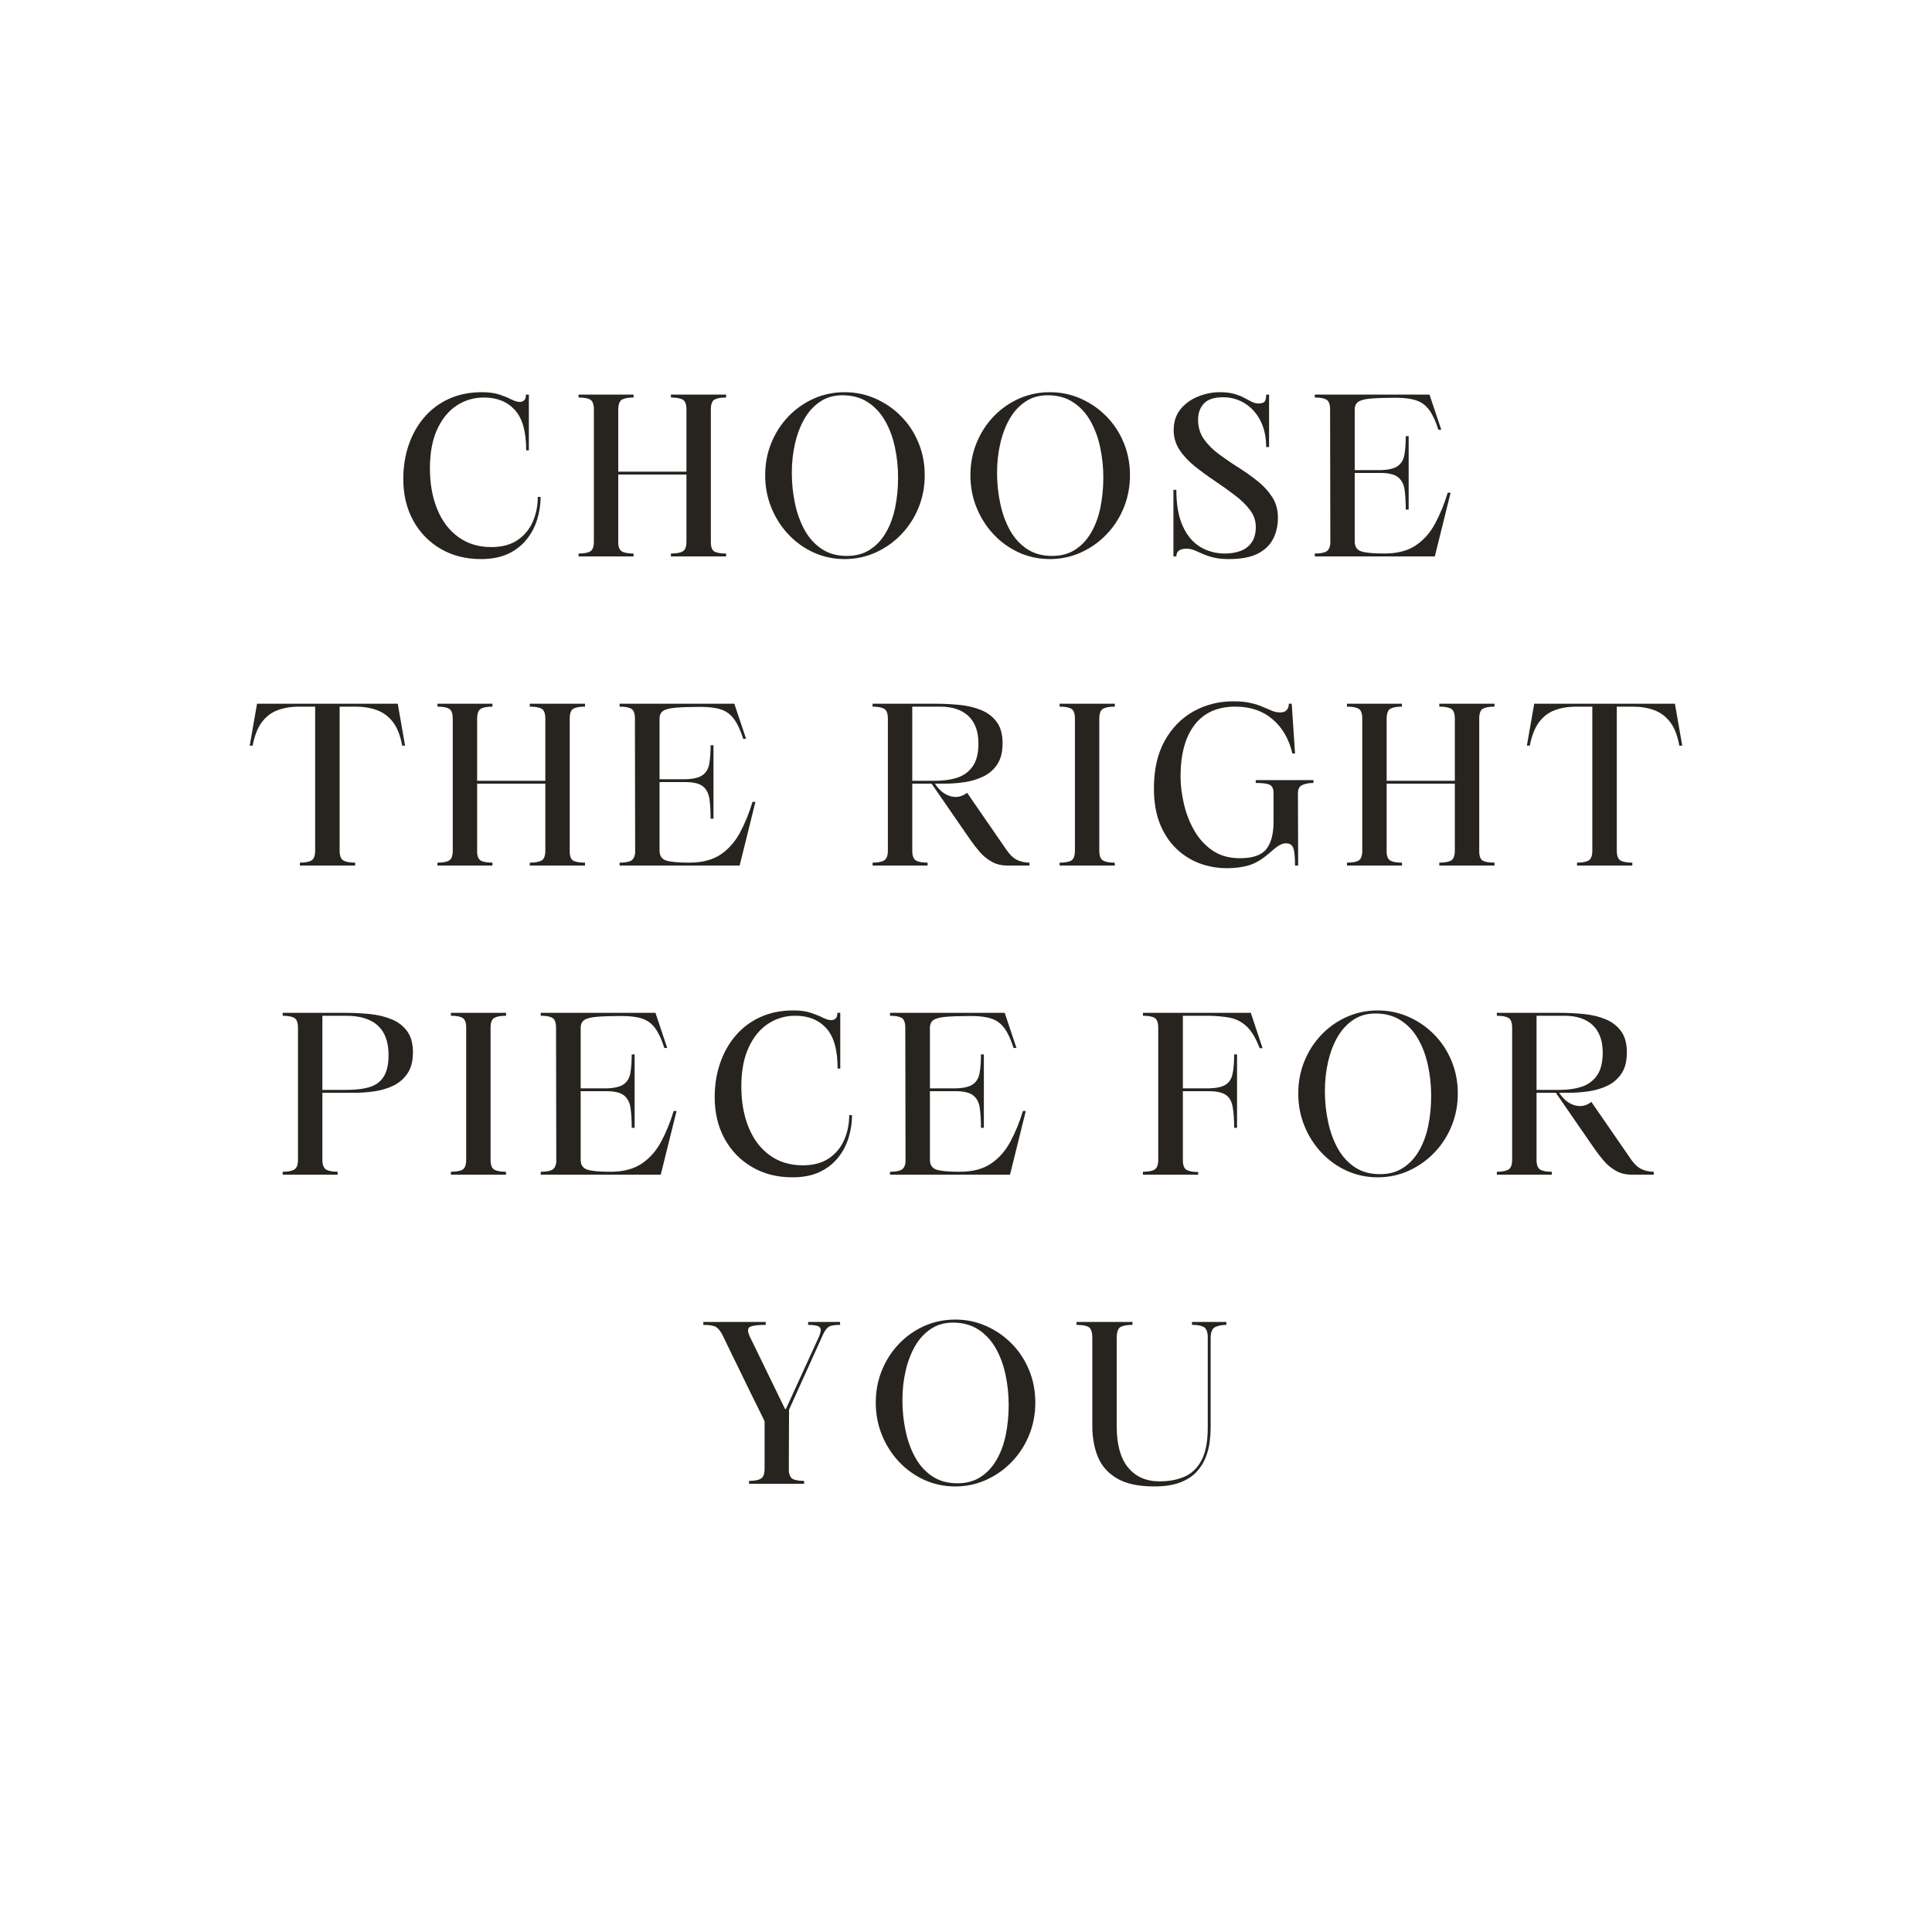 <svg version="1.2" preserveAspectRatio="xMidYMid meet" height="500" viewBox="0 0 375 375" zoomAndPan="magnify" width="500" xmlns:xlink="http://www.w3.org/1999/xlink" xmlns="http://www.w3.org/2000/svg"><defs></defs><g id="e5195f799b"><rect style="fill:#ffffff;fill-opacity:1;stroke:none;" height="375" y="0" width="375" x="0"></rect><rect style="fill:#ffffff;fill-opacity:1;stroke:none;" height="375" y="0" width="375" x="0"></rect><g style="fill:#27231f;fill-opacity:1;"><g transform="translate(76.12, 108)"><path d="M 17.234 0.516 C 14.273 0.516 11.66 -0.148 9.391 -1.484 C 7.117 -2.816 5.344 -4.656 4.062 -7 C 2.789 -9.344 2.156 -12.02 2.156 -15.031 C 2.156 -17.363 2.5 -19.547 3.188 -21.578 C 3.875 -23.617 4.879 -25.414 6.203 -26.969 C 7.523 -28.52 9.125 -29.723 11 -30.578 C 12.883 -31.441 15.02 -31.875 17.406 -31.875 C 18.781 -31.875 19.926 -31.719 20.844 -31.406 C 21.77 -31.094 22.547 -30.773 23.172 -30.453 C 23.805 -30.141 24.352 -29.984 24.812 -29.984 C 25.07 -29.984 25.328 -30.078 25.578 -30.266 C 25.836 -30.453 25.969 -30.832 25.969 -31.406 L 26.531 -31.406 L 26.531 -20.594 L 26.016 -20.594 C 26.016 -24.207 25.281 -26.816 23.812 -28.422 C 22.352 -30.035 20.348 -30.844 17.797 -30.844 C 15.867 -30.844 14.113 -30.328 12.531 -29.297 C 10.957 -28.266 9.695 -26.727 8.75 -24.688 C 7.801 -22.645 7.328 -20.117 7.328 -17.109 C 7.328 -14.117 7.801 -11.469 8.75 -9.156 C 9.695 -6.844 11.066 -5.039 12.859 -3.75 C 14.648 -2.457 16.781 -1.812 19.25 -1.812 C 21.32 -1.812 23.023 -2.27 24.359 -3.188 C 25.691 -4.102 26.676 -5.301 27.312 -6.781 C 27.945 -8.258 28.266 -9.848 28.266 -11.547 L 28.812 -11.547 C 28.812 -10.055 28.586 -8.594 28.141 -7.156 C 27.703 -5.719 27.008 -4.414 26.062 -3.25 C 25.113 -2.082 23.914 -1.16 22.469 -0.484 C 21.02 0.18 19.273 0.516 17.234 0.516 Z M 17.234 0.516" style="stroke:none"></path></g></g><g style="fill:#27231f;fill-opacity:1;"><g transform="translate(111.005, 108)"><path d="M 1.297 0 L 1.297 -0.562 C 2.328 -0.562 3.078 -0.695 3.547 -0.969 C 4.023 -1.238 4.266 -1.879 4.266 -2.891 L 4.266 -28.516 C 4.266 -29.523 4.023 -30.164 3.547 -30.438 C 3.078 -30.707 2.328 -30.844 1.297 -30.844 L 1.297 -31.406 L 11.969 -31.406 L 11.969 -30.844 C 10.969 -30.844 10.227 -30.711 9.75 -30.453 C 9.281 -30.191 9.031 -29.586 9 -28.641 L 9 -16.453 L 22.234 -16.453 L 22.234 -28.516 C 22.234 -29.523 21.988 -30.164 21.5 -30.438 C 21.008 -30.707 20.25 -30.844 19.219 -30.844 L 19.219 -31.406 L 29.938 -31.406 L 29.938 -30.844 C 28.906 -30.844 28.148 -30.707 27.672 -30.438 C 27.203 -30.164 26.969 -29.523 26.969 -28.516 L 26.969 -2.797 C 26.969 -1.816 27.203 -1.195 27.672 -0.938 C 28.148 -0.688 28.906 -0.562 29.938 -0.562 L 29.938 0 L 19.219 0 L 19.219 -0.562 C 20.25 -0.562 21.008 -0.695 21.5 -0.969 C 21.988 -1.238 22.234 -1.879 22.234 -2.891 L 22.234 -15.891 L 9 -15.891 L 9 -2.453 C 9.062 -1.648 9.332 -1.133 9.812 -0.906 C 10.301 -0.676 11.02 -0.562 11.969 -0.562 L 11.969 0 Z M 1.297 0" style="stroke:none"></path></g></g><g style="fill:#27231f;fill-opacity:1;"><g transform="translate(146.364, 108)"><path d="M 2.156 -15.766 C 2.156 -18.004 2.555 -20.098 3.359 -22.047 C 4.16 -24.004 5.266 -25.711 6.672 -27.172 C 8.078 -28.641 9.711 -29.789 11.578 -30.625 C 13.453 -31.457 15.453 -31.875 17.578 -31.875 C 19.703 -31.875 21.703 -31.457 23.578 -30.625 C 25.461 -29.789 27.125 -28.641 28.562 -27.172 C 30 -25.711 31.117 -24.004 31.922 -22.047 C 32.723 -20.098 33.125 -18.004 33.125 -15.766 C 33.125 -13.523 32.723 -11.422 31.922 -9.453 C 31.117 -7.484 30 -5.754 28.562 -4.266 C 27.125 -2.773 25.461 -1.602 23.578 -0.75 C 21.703 0.094 19.703 0.516 17.578 0.516 C 15.453 0.516 13.453 0.094 11.578 -0.75 C 9.711 -1.602 8.078 -2.773 6.672 -4.266 C 5.266 -5.754 4.16 -7.484 3.359 -9.453 C 2.555 -11.422 2.156 -13.523 2.156 -15.766 Z M 17.141 -31.281 C 15.504 -31.281 14.078 -30.875 12.859 -30.062 C 11.641 -29.258 10.617 -28.156 9.797 -26.75 C 8.984 -25.344 8.367 -23.734 7.953 -21.922 C 7.535 -20.117 7.328 -18.223 7.328 -16.234 C 7.328 -14.172 7.535 -12.172 7.953 -10.234 C 8.367 -8.297 9.004 -6.562 9.859 -5.031 C 10.723 -3.508 11.828 -2.305 13.172 -1.422 C 14.523 -0.535 16.133 -0.094 18 -0.094 C 19.727 -0.094 21.219 -0.492 22.469 -1.297 C 23.719 -2.098 24.75 -3.191 25.562 -4.578 C 26.383 -5.973 26.988 -7.586 27.375 -9.422 C 27.758 -11.266 27.953 -13.223 27.953 -15.297 C 27.953 -17.305 27.75 -19.258 27.344 -21.156 C 26.945 -23.051 26.316 -24.758 25.453 -26.281 C 24.598 -27.801 23.477 -29.016 22.094 -29.922 C 20.719 -30.828 19.066 -31.281 17.141 -31.281 Z M 17.141 -31.281" style="stroke:none"></path></g></g><g style="fill:#27231f;fill-opacity:1;"><g transform="translate(186.201, 108)"><path d="M 2.156 -15.766 C 2.156 -18.004 2.555 -20.098 3.359 -22.047 C 4.16 -24.004 5.266 -25.711 6.672 -27.172 C 8.078 -28.641 9.711 -29.789 11.578 -30.625 C 13.453 -31.457 15.453 -31.875 17.578 -31.875 C 19.703 -31.875 21.703 -31.457 23.578 -30.625 C 25.461 -29.789 27.125 -28.641 28.562 -27.172 C 30 -25.711 31.117 -24.004 31.922 -22.047 C 32.723 -20.098 33.125 -18.004 33.125 -15.766 C 33.125 -13.523 32.723 -11.422 31.922 -9.453 C 31.117 -7.484 30 -5.754 28.562 -4.266 C 27.125 -2.773 25.461 -1.602 23.578 -0.75 C 21.703 0.094 19.703 0.516 17.578 0.516 C 15.453 0.516 13.453 0.094 11.578 -0.75 C 9.711 -1.602 8.078 -2.773 6.672 -4.266 C 5.266 -5.754 4.16 -7.484 3.359 -9.453 C 2.555 -11.422 2.156 -13.523 2.156 -15.766 Z M 17.141 -31.281 C 15.504 -31.281 14.078 -30.875 12.859 -30.062 C 11.641 -29.258 10.617 -28.156 9.797 -26.75 C 8.984 -25.344 8.367 -23.734 7.953 -21.922 C 7.535 -20.117 7.328 -18.223 7.328 -16.234 C 7.328 -14.172 7.535 -12.172 7.953 -10.234 C 8.367 -8.297 9.004 -6.562 9.859 -5.031 C 10.723 -3.508 11.828 -2.305 13.172 -1.422 C 14.523 -0.535 16.133 -0.094 18 -0.094 C 19.727 -0.094 21.219 -0.492 22.469 -1.297 C 23.719 -2.098 24.75 -3.191 25.562 -4.578 C 26.383 -5.973 26.988 -7.586 27.375 -9.422 C 27.758 -11.266 27.953 -13.223 27.953 -15.297 C 27.953 -17.305 27.75 -19.258 27.344 -21.156 C 26.945 -23.051 26.316 -24.758 25.453 -26.281 C 24.598 -27.801 23.477 -29.016 22.094 -29.922 C 20.719 -30.828 19.066 -31.281 17.141 -31.281 Z M 17.141 -31.281" style="stroke:none"></path></g></g><g style="fill:#27231f;fill-opacity:1;"><g transform="translate(225.608, 108)"><path d="M 2.156 0 L 2.156 -12.922 L 2.719 -12.922 C 2.719 -10.047 3.133 -7.695 3.969 -5.875 C 4.801 -4.051 5.93 -2.707 7.359 -1.844 C 8.797 -0.988 10.391 -0.562 12.141 -0.562 C 13.234 -0.562 14.234 -0.723 15.141 -1.047 C 16.047 -1.379 16.77 -1.926 17.312 -2.688 C 17.863 -3.445 18.141 -4.461 18.141 -5.734 C 18.141 -6.93 17.758 -8.031 17 -9.031 C 16.238 -10.039 15.242 -11.004 14.016 -11.922 C 12.797 -12.848 11.508 -13.766 10.156 -14.672 C 8.812 -15.578 7.531 -16.516 6.312 -17.484 C 5.094 -18.461 4.102 -19.523 3.344 -20.672 C 2.582 -21.828 2.203 -23.094 2.203 -24.469 C 2.203 -26.133 2.648 -27.508 3.547 -28.594 C 4.453 -29.688 5.594 -30.504 6.969 -31.047 C 8.352 -31.598 9.75 -31.875 11.156 -31.875 C 12.25 -31.875 13.176 -31.766 13.938 -31.547 C 14.695 -31.336 15.348 -31.082 15.891 -30.781 C 16.441 -30.477 16.938 -30.219 17.375 -30 C 17.82 -29.789 18.266 -29.688 18.703 -29.688 C 19.273 -29.688 19.66 -29.812 19.859 -30.062 C 20.055 -30.32 20.156 -30.77 20.156 -31.406 L 20.719 -31.406 L 20.719 -21.234 L 20.156 -21.234 C 20.156 -23.16 19.789 -24.848 19.062 -26.297 C 18.332 -27.742 17.332 -28.867 16.062 -29.672 C 14.801 -30.484 13.367 -30.891 11.766 -30.891 C 10.035 -30.891 8.797 -30.477 8.047 -29.656 C 7.305 -28.844 6.938 -27.801 6.938 -26.531 C 6.938 -25.125 7.305 -23.879 8.047 -22.797 C 8.797 -21.723 9.758 -20.75 10.938 -19.875 C 12.113 -19 13.363 -18.145 14.688 -17.312 C 16.008 -16.477 17.258 -15.594 18.438 -14.656 C 19.613 -13.727 20.57 -12.691 21.312 -11.547 C 22.062 -10.398 22.438 -9.051 22.438 -7.5 C 22.438 -6.031 22.141 -4.691 21.547 -3.484 C 20.961 -2.285 19.984 -1.316 18.609 -0.578 C 17.234 0.148 15.32 0.516 12.875 0.516 C 11.695 0.516 10.707 0.41 9.906 0.203 C 9.102 0.004 8.406 -0.227 7.812 -0.5 C 7.227 -0.77 6.691 -1.004 6.203 -1.203 C 5.711 -1.398 5.211 -1.5 4.703 -1.5 C 3.379 -1.5 2.719 -1 2.719 0 Z M 2.156 0" style="stroke:none"></path></g></g><g style="fill:#27231f;fill-opacity:1;"><g transform="translate(253.904, 108)"><path d="M 1.297 0 L 1.297 -0.562 C 2.242 -0.562 2.957 -0.676 3.438 -0.906 C 3.926 -1.133 4.219 -1.648 4.312 -2.453 L 4.266 -28.516 C 4.266 -29.523 4.023 -30.164 3.547 -30.438 C 3.078 -30.707 2.328 -30.844 1.297 -30.844 L 1.297 -31.406 L 23.562 -31.406 L 25.844 -24.594 L 25.281 -24.594 C 24.77 -26.227 24.18 -27.5 23.516 -28.406 C 22.859 -29.312 22.02 -29.938 21 -30.281 C 19.977 -30.625 18.648 -30.797 17.016 -30.797 C 14.953 -30.797 13.344 -30.742 12.188 -30.641 C 11.039 -30.547 10.227 -30.336 9.75 -30.016 C 9.281 -29.703 9.047 -29.203 9.047 -28.516 L 9.047 -16.75 L 14 -16.75 C 15.551 -16.781 16.676 -17.039 17.375 -17.531 C 18.082 -18.02 18.52 -18.75 18.688 -19.719 C 18.863 -20.695 18.953 -21.906 18.953 -23.344 L 19.516 -23.344 L 19.516 -9.094 L 18.953 -9.094 C 18.953 -10.551 18.879 -11.812 18.734 -12.875 C 18.598 -13.938 18.191 -14.754 17.516 -15.328 C 16.836 -15.91 15.664 -16.203 14 -16.203 L 9.047 -16.203 L 9.047 -2.891 C 9.047 -1.91 9.461 -1.273 10.297 -0.984 C 11.129 -0.703 12.633 -0.562 14.812 -0.562 C 17.289 -0.562 19.312 -1.082 20.875 -2.125 C 22.438 -3.176 23.695 -4.598 24.656 -6.391 C 25.625 -8.191 26.438 -10.18 27.094 -12.359 L 27.656 -12.359 L 24.594 0 Z M 1.297 0" style="stroke:none"></path></g></g><g style="fill:#27231f;fill-opacity:1;"><g transform="translate(47.609, 168)"><path d="M 1.422 -23.266 L 0.859 -23.266 L 2.281 -31.406 L 29.594 -31.406 L 31.016 -23.266 L 30.453 -23.266 C 30.109 -25.191 29.52 -26.707 28.688 -27.812 C 27.852 -28.914 26.816 -29.695 25.578 -30.156 C 24.348 -30.613 22.957 -30.844 21.406 -30.844 L 18.312 -30.844 L 18.312 -2.891 C 18.312 -1.91 18.551 -1.273 19.031 -0.984 C 19.52 -0.703 20.285 -0.562 21.328 -0.562 L 21.328 0 L 10.594 0 L 10.594 -0.562 C 11.625 -0.562 12.375 -0.703 12.844 -0.984 C 13.32 -1.273 13.562 -1.91 13.562 -2.891 L 13.562 -30.844 L 10.422 -30.844 C 8.898 -30.844 7.52 -30.613 6.281 -30.156 C 5.051 -29.695 4.023 -28.914 3.203 -27.812 C 2.391 -26.707 1.797 -25.191 1.422 -23.266 Z M 1.422 -23.266" style="stroke:none"></path></g></g><g style="fill:#27231f;fill-opacity:1;"><g transform="translate(83.613, 168)"><path d="M 1.297 0 L 1.297 -0.562 C 2.328 -0.562 3.078 -0.695 3.547 -0.969 C 4.023 -1.238 4.266 -1.879 4.266 -2.891 L 4.266 -28.516 C 4.266 -29.523 4.023 -30.164 3.547 -30.438 C 3.078 -30.707 2.328 -30.844 1.297 -30.844 L 1.297 -31.406 L 11.969 -31.406 L 11.969 -30.844 C 10.969 -30.844 10.227 -30.711 9.75 -30.453 C 9.281 -30.191 9.031 -29.586 9 -28.641 L 9 -16.453 L 22.234 -16.453 L 22.234 -28.516 C 22.234 -29.523 21.988 -30.164 21.5 -30.438 C 21.008 -30.707 20.25 -30.844 19.219 -30.844 L 19.219 -31.406 L 29.938 -31.406 L 29.938 -30.844 C 28.906 -30.844 28.148 -30.707 27.672 -30.438 C 27.203 -30.164 26.969 -29.523 26.969 -28.516 L 26.969 -2.797 C 26.969 -1.816 27.203 -1.195 27.672 -0.938 C 28.148 -0.688 28.906 -0.562 29.938 -0.562 L 29.938 0 L 19.219 0 L 19.219 -0.562 C 20.25 -0.562 21.008 -0.695 21.5 -0.969 C 21.988 -1.238 22.234 -1.879 22.234 -2.891 L 22.234 -15.891 L 9 -15.891 L 9 -2.453 C 9.062 -1.648 9.332 -1.133 9.812 -0.906 C 10.301 -0.676 11.02 -0.562 11.969 -0.562 L 11.969 0 Z M 1.297 0" style="stroke:none"></path></g></g><g style="fill:#27231f;fill-opacity:1;"><g transform="translate(118.972, 168)"><path d="M 1.297 0 L 1.297 -0.562 C 2.242 -0.562 2.957 -0.676 3.438 -0.906 C 3.926 -1.133 4.219 -1.648 4.312 -2.453 L 4.266 -28.516 C 4.266 -29.523 4.023 -30.164 3.547 -30.438 C 3.078 -30.707 2.328 -30.844 1.297 -30.844 L 1.297 -31.406 L 23.562 -31.406 L 25.844 -24.594 L 25.281 -24.594 C 24.77 -26.227 24.18 -27.5 23.516 -28.406 C 22.859 -29.312 22.02 -29.938 21 -30.281 C 19.977 -30.625 18.648 -30.797 17.016 -30.797 C 14.953 -30.797 13.344 -30.742 12.188 -30.641 C 11.039 -30.547 10.227 -30.336 9.75 -30.016 C 9.281 -29.703 9.047 -29.203 9.047 -28.516 L 9.047 -16.75 L 14 -16.75 C 15.551 -16.781 16.676 -17.039 17.375 -17.531 C 18.082 -18.02 18.52 -18.75 18.688 -19.719 C 18.863 -20.695 18.953 -21.906 18.953 -23.344 L 19.516 -23.344 L 19.516 -9.094 L 18.953 -9.094 C 18.953 -10.551 18.879 -11.812 18.734 -12.875 C 18.598 -13.938 18.191 -14.754 17.516 -15.328 C 16.836 -15.91 15.664 -16.203 14 -16.203 L 9.047 -16.203 L 9.047 -2.891 C 9.047 -1.91 9.461 -1.273 10.297 -0.984 C 11.129 -0.703 12.633 -0.562 14.812 -0.562 C 17.289 -0.562 19.312 -1.082 20.875 -2.125 C 22.438 -3.176 23.695 -4.598 24.656 -6.391 C 25.625 -8.191 26.438 -10.18 27.094 -12.359 L 27.656 -12.359 L 24.594 0 Z M 1.297 0" style="stroke:none"></path></g></g><g style="fill:#27231f;fill-opacity:1;"><g transform="translate(168.069, 168)"><path d="M 1.297 0 L 1.297 -0.562 C 2.297 -0.562 3.039 -0.703 3.531 -0.984 C 4.02 -1.273 4.266 -1.91 4.266 -2.891 L 4.266 -28.516 C 4.266 -29.523 4.02 -30.164 3.531 -30.438 C 3.039 -30.707 2.297 -30.844 1.297 -30.844 L 1.297 -31.406 L 13.531 -31.406 C 15.133 -31.406 16.703 -31.328 18.234 -31.172 C 19.773 -31.016 21.172 -30.676 22.422 -30.156 C 23.672 -29.633 24.664 -28.863 25.406 -27.844 C 26.156 -26.832 26.531 -25.461 26.531 -23.734 C 26.531 -22.035 26.188 -20.672 25.5 -19.641 C 24.812 -18.609 23.898 -17.816 22.766 -17.266 C 21.629 -16.723 20.398 -16.359 19.078 -16.172 C 17.766 -15.984 16.473 -15.891 15.203 -15.891 L 13.391 -15.891 C 13.973 -15.004 14.613 -14.352 15.312 -13.938 C 16.02 -13.52 16.719 -13.312 17.406 -13.312 C 18.207 -13.312 18.953 -13.582 19.641 -14.125 L 27.391 -2.891 C 28.055 -1.961 28.75 -1.344 29.469 -1.031 C 30.188 -0.719 30.945 -0.562 31.75 -0.562 L 31.75 0 L 27.484 0 C 26.305 0 25.281 -0.25 24.406 -0.75 C 23.531 -1.25 22.758 -1.879 22.094 -2.641 C 21.438 -3.41 20.836 -4.18 20.297 -4.953 L 12.75 -15.891 L 9 -15.891 L 9 -2.891 C 9 -1.91 9.234 -1.273 9.703 -0.984 C 10.18 -0.703 10.938 -0.562 11.969 -0.562 L 11.969 0 Z M 9 -16.453 L 13.562 -16.453 C 15.094 -16.453 16.477 -16.648 17.719 -17.047 C 18.969 -17.453 19.969 -18.18 20.719 -19.234 C 21.469 -20.285 21.844 -21.77 21.844 -23.688 C 21.844 -26.02 21.195 -27.797 19.906 -29.016 C 18.613 -30.234 16.773 -30.844 14.391 -30.844 L 9 -30.844 Z M 9 -16.453" style="stroke:none"></path></g></g><g style="fill:#27231f;fill-opacity:1;"><g transform="translate(204.375, 168)"><path d="M 4.266 -2.891 L 4.266 -28.516 C 4.266 -29.523 4.023 -30.164 3.547 -30.438 C 3.078 -30.707 2.328 -30.844 1.297 -30.844 L 1.297 -31.406 L 12.016 -31.406 L 12.016 -30.844 C 10.984 -30.844 10.223 -30.707 9.734 -30.438 C 9.242 -30.164 9 -29.523 9 -28.516 L 9 -2.891 C 9 -1.879 9.242 -1.238 9.734 -0.969 C 10.223 -0.695 10.969 -0.562 11.969 -0.562 L 12.016 0 L 1.297 0 L 1.297 -0.562 C 2.328 -0.562 3.078 -0.695 3.547 -0.969 C 4.023 -1.238 4.266 -1.879 4.266 -2.891 Z M 4.266 -2.891" style="stroke:none"></path></g></g><g style="fill:#27231f;fill-opacity:1;"><g transform="translate(221.818, 168)"><path d="M 16.328 0.516 C 14.484 0.516 12.711 0.203 11.016 -0.422 C 9.328 -1.055 7.816 -2.016 6.484 -3.297 C 5.148 -4.578 4.094 -6.188 3.312 -8.125 C 2.539 -10.062 2.156 -12.348 2.156 -14.984 C 2.156 -18.609 2.848 -21.676 4.234 -24.188 C 5.629 -26.695 7.488 -28.602 9.812 -29.906 C 12.145 -31.219 14.734 -31.875 17.578 -31.875 C 18.922 -31.875 20.047 -31.766 20.953 -31.547 C 21.859 -31.336 22.633 -31.086 23.281 -30.797 C 23.926 -30.516 24.516 -30.266 25.047 -30.047 C 25.578 -29.828 26.117 -29.719 26.672 -29.719 C 27.242 -29.719 27.664 -29.875 27.938 -30.188 C 28.207 -30.508 28.344 -30.914 28.344 -31.406 L 28.906 -31.406 L 29.547 -21.75 L 29.031 -21.75 C 28.375 -24.562 27.086 -26.781 25.172 -28.406 C 23.266 -30.031 20.863 -30.844 17.969 -30.844 C 14.488 -30.844 11.844 -29.656 10.031 -27.281 C 8.227 -24.914 7.328 -21.582 7.328 -17.281 C 7.328 -15.613 7.539 -13.852 7.969 -12 C 8.395 -10.145 9.062 -8.422 9.969 -6.828 C 10.875 -5.234 12.055 -3.93 13.516 -2.922 C 14.984 -1.922 16.754 -1.422 18.828 -1.422 C 21.348 -1.422 23.066 -2.016 23.984 -3.203 C 24.91 -4.398 25.375 -6.145 25.375 -8.438 L 25.375 -14.047 C 25.375 -14.879 25.133 -15.414 24.656 -15.656 C 24.188 -15.906 23.273 -16.031 21.922 -16.031 L 21.922 -16.578 L 33.125 -16.578 L 33.125 -16.031 C 32.32 -16.031 31.617 -15.906 31.016 -15.656 C 30.41 -15.414 30.109 -14.879 30.109 -14.047 L 30.156 0 L 29.547 0 C 29.547 -1.602 29.438 -2.723 29.219 -3.359 C 29.008 -3.992 28.531 -4.312 27.781 -4.312 C 27.32 -4.312 26.863 -4.164 26.406 -3.875 C 25.945 -3.594 25.316 -3.094 24.516 -2.375 C 23.16 -1.195 21.859 -0.422 20.609 -0.047 C 19.359 0.328 17.93 0.516 16.328 0.516 Z M 16.328 0.516" style="stroke:none"></path></g></g><g style="fill:#27231f;fill-opacity:1;"><g transform="translate(260.149, 168)"><path d="M 1.297 0 L 1.297 -0.562 C 2.328 -0.562 3.078 -0.695 3.547 -0.969 C 4.023 -1.238 4.266 -1.879 4.266 -2.891 L 4.266 -28.516 C 4.266 -29.523 4.023 -30.164 3.547 -30.438 C 3.078 -30.707 2.328 -30.844 1.297 -30.844 L 1.297 -31.406 L 11.969 -31.406 L 11.969 -30.844 C 10.969 -30.844 10.227 -30.711 9.75 -30.453 C 9.281 -30.191 9.031 -29.586 9 -28.641 L 9 -16.453 L 22.234 -16.453 L 22.234 -28.516 C 22.234 -29.523 21.988 -30.164 21.5 -30.438 C 21.008 -30.707 20.25 -30.844 19.219 -30.844 L 19.219 -31.406 L 29.938 -31.406 L 29.938 -30.844 C 28.906 -30.844 28.148 -30.707 27.672 -30.438 C 27.203 -30.164 26.969 -29.523 26.969 -28.516 L 26.969 -2.797 C 26.969 -1.816 27.203 -1.195 27.672 -0.938 C 28.148 -0.688 28.906 -0.562 29.938 -0.562 L 29.938 0 L 19.219 0 L 19.219 -0.562 C 20.25 -0.562 21.008 -0.695 21.5 -0.969 C 21.988 -1.238 22.234 -1.879 22.234 -2.891 L 22.234 -15.891 L 9 -15.891 L 9 -2.453 C 9.062 -1.648 9.332 -1.133 9.812 -0.906 C 10.301 -0.676 11.02 -0.562 11.969 -0.562 L 11.969 0 Z M 1.297 0" style="stroke:none"></path></g></g><g style="fill:#27231f;fill-opacity:1;"><g transform="translate(295.507, 168)"><path d="M 1.422 -23.266 L 0.859 -23.266 L 2.281 -31.406 L 29.594 -31.406 L 31.016 -23.266 L 30.453 -23.266 C 30.109 -25.191 29.52 -26.707 28.688 -27.812 C 27.852 -28.914 26.816 -29.695 25.578 -30.156 C 24.348 -30.613 22.957 -30.844 21.406 -30.844 L 18.312 -30.844 L 18.312 -2.891 C 18.312 -1.91 18.551 -1.273 19.031 -0.984 C 19.52 -0.703 20.285 -0.562 21.328 -0.562 L 21.328 0 L 10.594 0 L 10.594 -0.562 C 11.625 -0.562 12.375 -0.703 12.844 -0.984 C 13.32 -1.273 13.562 -1.91 13.562 -2.891 L 13.562 -30.844 L 10.422 -30.844 C 8.898 -30.844 7.52 -30.613 6.281 -30.156 C 5.051 -29.695 4.023 -28.914 3.203 -27.812 C 2.391 -26.707 1.797 -25.191 1.422 -23.266 Z M 1.422 -23.266" style="stroke:none"></path></g></g><g style="fill:#27231f;fill-opacity:1;"><g transform="translate(53.573, 228)"><path d="M 1.297 -30.844 L 1.297 -31.406 L 13.531 -31.406 C 15.133 -31.406 16.703 -31.328 18.234 -31.172 C 19.773 -31.016 21.176 -30.676 22.438 -30.156 C 23.707 -29.633 24.711 -28.863 25.453 -27.844 C 26.203 -26.832 26.578 -25.461 26.578 -23.734 C 26.578 -22.035 26.223 -20.672 25.516 -19.641 C 24.816 -18.609 23.898 -17.816 22.766 -17.266 C 21.629 -16.723 20.398 -16.359 19.078 -16.172 C 17.766 -15.984 16.473 -15.891 15.203 -15.891 L 9 -15.891 L 9 -2.891 C 9 -1.91 9.242 -1.273 9.734 -0.984 C 10.223 -0.703 10.969 -0.562 11.969 -0.562 L 11.969 0 L 1.297 0 L 1.297 -0.562 C 2.297 -0.562 3.039 -0.703 3.531 -0.984 C 4.02 -1.273 4.266 -1.91 4.266 -2.891 L 4.266 -28.516 C 4.266 -29.523 4.02 -30.164 3.531 -30.438 C 3.039 -30.707 2.297 -30.844 1.297 -30.844 Z M 13.531 -30.844 L 9 -30.844 L 9 -16.453 L 13.609 -16.453 C 15.504 -16.453 17.055 -16.645 18.266 -17.031 C 19.473 -17.426 20.367 -18.117 20.953 -19.109 C 21.547 -20.098 21.844 -21.469 21.844 -23.219 C 21.844 -28.301 19.07 -30.844 13.531 -30.844 Z M 13.531 -30.844" style="stroke:none"></path></g></g><g style="fill:#27231f;fill-opacity:1;"><g transform="translate(86.219, 228)"><path d="M 4.266 -2.891 L 4.266 -28.516 C 4.266 -29.523 4.023 -30.164 3.547 -30.438 C 3.078 -30.707 2.328 -30.844 1.297 -30.844 L 1.297 -31.406 L 12.016 -31.406 L 12.016 -30.844 C 10.984 -30.844 10.223 -30.707 9.734 -30.438 C 9.242 -30.164 9 -29.523 9 -28.516 L 9 -2.891 C 9 -1.879 9.242 -1.238 9.734 -0.969 C 10.223 -0.695 10.969 -0.562 11.969 -0.562 L 12.016 0 L 1.297 0 L 1.297 -0.562 C 2.328 -0.562 3.078 -0.695 3.547 -0.969 C 4.023 -1.238 4.266 -1.879 4.266 -2.891 Z M 4.266 -2.891" style="stroke:none"></path></g></g><g style="fill:#27231f;fill-opacity:1;"><g transform="translate(103.662, 228)"><path d="M 1.297 0 L 1.297 -0.562 C 2.242 -0.562 2.957 -0.676 3.438 -0.906 C 3.926 -1.133 4.219 -1.648 4.312 -2.453 L 4.266 -28.516 C 4.266 -29.523 4.023 -30.164 3.547 -30.438 C 3.078 -30.707 2.328 -30.844 1.297 -30.844 L 1.297 -31.406 L 23.562 -31.406 L 25.844 -24.594 L 25.281 -24.594 C 24.77 -26.227 24.18 -27.5 23.516 -28.406 C 22.859 -29.312 22.02 -29.938 21 -30.281 C 19.977 -30.625 18.648 -30.797 17.016 -30.797 C 14.953 -30.797 13.344 -30.742 12.188 -30.641 C 11.039 -30.547 10.227 -30.336 9.75 -30.016 C 9.281 -29.703 9.047 -29.203 9.047 -28.516 L 9.047 -16.75 L 14 -16.75 C 15.551 -16.781 16.676 -17.039 17.375 -17.531 C 18.082 -18.02 18.52 -18.75 18.688 -19.719 C 18.863 -20.695 18.953 -21.906 18.953 -23.344 L 19.516 -23.344 L 19.516 -9.094 L 18.953 -9.094 C 18.953 -10.551 18.879 -11.812 18.734 -12.875 C 18.598 -13.938 18.191 -14.754 17.516 -15.328 C 16.836 -15.91 15.664 -16.203 14 -16.203 L 9.047 -16.203 L 9.047 -2.891 C 9.047 -1.91 9.461 -1.273 10.297 -0.984 C 11.129 -0.703 12.633 -0.562 14.812 -0.562 C 17.289 -0.562 19.312 -1.082 20.875 -2.125 C 22.438 -3.176 23.695 -4.598 24.656 -6.391 C 25.625 -8.191 26.438 -10.18 27.094 -12.359 L 27.656 -12.359 L 24.594 0 Z M 1.297 0" style="stroke:none"></path></g></g><g style="fill:#27231f;fill-opacity:1;"><g transform="translate(136.565, 228)"><path d="M 17.234 0.516 C 14.273 0.516 11.66 -0.148 9.391 -1.484 C 7.117 -2.816 5.344 -4.656 4.062 -7 C 2.789 -9.344 2.156 -12.02 2.156 -15.031 C 2.156 -17.363 2.5 -19.547 3.188 -21.578 C 3.875 -23.617 4.879 -25.414 6.203 -26.969 C 7.523 -28.52 9.125 -29.723 11 -30.578 C 12.883 -31.441 15.02 -31.875 17.406 -31.875 C 18.781 -31.875 19.926 -31.719 20.844 -31.406 C 21.77 -31.094 22.547 -30.773 23.172 -30.453 C 23.805 -30.141 24.352 -29.984 24.812 -29.984 C 25.07 -29.984 25.328 -30.078 25.578 -30.266 C 25.836 -30.453 25.969 -30.832 25.969 -31.406 L 26.531 -31.406 L 26.531 -20.594 L 26.016 -20.594 C 26.016 -24.207 25.281 -26.816 23.812 -28.422 C 22.352 -30.035 20.348 -30.844 17.797 -30.844 C 15.867 -30.844 14.113 -30.328 12.531 -29.297 C 10.957 -28.266 9.695 -26.727 8.75 -24.688 C 7.801 -22.645 7.328 -20.117 7.328 -17.109 C 7.328 -14.117 7.801 -11.469 8.75 -9.156 C 9.695 -6.844 11.066 -5.039 12.859 -3.75 C 14.648 -2.457 16.781 -1.812 19.25 -1.812 C 21.32 -1.812 23.023 -2.27 24.359 -3.188 C 25.691 -4.102 26.676 -5.301 27.312 -6.781 C 27.945 -8.258 28.266 -9.848 28.266 -11.547 L 28.812 -11.547 C 28.812 -10.055 28.586 -8.594 28.141 -7.156 C 27.703 -5.719 27.008 -4.414 26.062 -3.25 C 25.113 -2.082 23.914 -1.16 22.469 -0.484 C 21.02 0.18 19.273 0.516 17.234 0.516 Z M 17.234 0.516" style="stroke:none"></path></g></g><g style="fill:#27231f;fill-opacity:1;"><g transform="translate(171.45, 228)"><path d="M 1.297 0 L 1.297 -0.562 C 2.242 -0.562 2.957 -0.676 3.438 -0.906 C 3.926 -1.133 4.219 -1.648 4.312 -2.453 L 4.266 -28.516 C 4.266 -29.523 4.023 -30.164 3.547 -30.438 C 3.078 -30.707 2.328 -30.844 1.297 -30.844 L 1.297 -31.406 L 23.562 -31.406 L 25.844 -24.594 L 25.281 -24.594 C 24.77 -26.227 24.18 -27.5 23.516 -28.406 C 22.859 -29.312 22.02 -29.938 21 -30.281 C 19.977 -30.625 18.648 -30.797 17.016 -30.797 C 14.953 -30.797 13.344 -30.742 12.188 -30.641 C 11.039 -30.547 10.227 -30.336 9.75 -30.016 C 9.281 -29.703 9.047 -29.203 9.047 -28.516 L 9.047 -16.75 L 14 -16.75 C 15.551 -16.781 16.676 -17.039 17.375 -17.531 C 18.082 -18.02 18.52 -18.75 18.688 -19.719 C 18.863 -20.695 18.953 -21.906 18.953 -23.344 L 19.516 -23.344 L 19.516 -9.094 L 18.953 -9.094 C 18.953 -10.551 18.879 -11.812 18.734 -12.875 C 18.598 -13.938 18.191 -14.754 17.516 -15.328 C 16.836 -15.91 15.664 -16.203 14 -16.203 L 9.047 -16.203 L 9.047 -2.891 C 9.047 -1.91 9.461 -1.273 10.297 -0.984 C 11.129 -0.703 12.633 -0.562 14.812 -0.562 C 17.289 -0.562 19.312 -1.082 20.875 -2.125 C 22.438 -3.176 23.695 -4.598 24.656 -6.391 C 25.625 -8.191 26.438 -10.18 27.094 -12.359 L 27.656 -12.359 L 24.594 0 Z M 1.297 0" style="stroke:none"></path></g></g><g style="fill:#27231f;fill-opacity:1;"><g transform="translate(220.548, 228)"><path d="M 12.016 0 L 1.297 0 L 1.297 -0.562 C 2.328 -0.562 3.078 -0.703 3.547 -0.984 C 4.023 -1.273 4.266 -1.91 4.266 -2.891 L 4.266 -28.516 C 4.266 -29.523 4.023 -30.164 3.547 -30.438 C 3.078 -30.707 2.328 -30.844 1.297 -30.844 L 1.297 -31.406 L 22.234 -31.406 L 24.516 -24.547 L 23.953 -24.547 C 23.203 -26.504 22.352 -27.922 21.406 -28.797 C 20.457 -29.672 19.383 -30.223 18.188 -30.453 C 17 -30.68 15.645 -30.812 14.125 -30.844 L 9.047 -30.844 L 9.047 -16.75 L 14.047 -16.75 C 15.504 -16.781 16.582 -17.004 17.281 -17.422 C 17.988 -17.836 18.453 -18.523 18.672 -19.484 C 18.891 -20.453 19 -21.738 19 -23.344 L 19.562 -23.344 L 19.562 -9.094 L 19 -9.094 C 19 -10.895 18.891 -12.312 18.672 -13.344 C 18.453 -14.383 17.988 -15.117 17.281 -15.547 C 16.582 -15.984 15.504 -16.203 14.047 -16.203 L 9.047 -16.203 L 9.047 -2.797 C 9.047 -1.816 9.289 -1.191 9.781 -0.922 C 10.27 -0.648 11.016 -0.516 12.016 -0.516 Z M 12.016 0" style="stroke:none"></path></g></g><g style="fill:#27231f;fill-opacity:1;"><g transform="translate(249.834, 228)"><path d="M 2.156 -15.766 C 2.156 -18.004 2.555 -20.098 3.359 -22.047 C 4.16 -24.004 5.266 -25.711 6.672 -27.172 C 8.078 -28.641 9.711 -29.789 11.578 -30.625 C 13.453 -31.457 15.453 -31.875 17.578 -31.875 C 19.703 -31.875 21.703 -31.457 23.578 -30.625 C 25.461 -29.789 27.125 -28.641 28.562 -27.172 C 30 -25.711 31.117 -24.004 31.922 -22.047 C 32.723 -20.098 33.125 -18.004 33.125 -15.766 C 33.125 -13.523 32.723 -11.422 31.922 -9.453 C 31.117 -7.484 30 -5.754 28.562 -4.266 C 27.125 -2.773 25.461 -1.602 23.578 -0.75 C 21.703 0.094 19.703 0.516 17.578 0.516 C 15.453 0.516 13.453 0.094 11.578 -0.75 C 9.711 -1.602 8.078 -2.773 6.672 -4.266 C 5.266 -5.754 4.16 -7.484 3.359 -9.453 C 2.555 -11.422 2.156 -13.523 2.156 -15.766 Z M 17.141 -31.281 C 15.504 -31.281 14.078 -30.875 12.859 -30.062 C 11.641 -29.258 10.617 -28.156 9.797 -26.75 C 8.984 -25.344 8.367 -23.734 7.953 -21.922 C 7.535 -20.117 7.328 -18.223 7.328 -16.234 C 7.328 -14.172 7.535 -12.172 7.953 -10.234 C 8.367 -8.297 9.004 -6.562 9.859 -5.031 C 10.723 -3.508 11.828 -2.305 13.172 -1.422 C 14.523 -0.535 16.133 -0.094 18 -0.094 C 19.727 -0.094 21.219 -0.492 22.469 -1.297 C 23.719 -2.098 24.75 -3.191 25.562 -4.578 C 26.383 -5.973 26.988 -7.586 27.375 -9.422 C 27.758 -11.266 27.953 -13.223 27.953 -15.297 C 27.953 -17.305 27.75 -19.258 27.344 -21.156 C 26.945 -23.051 26.316 -24.758 25.453 -26.281 C 24.598 -27.801 23.477 -29.016 22.094 -29.922 C 20.719 -30.828 19.066 -31.281 17.141 -31.281 Z M 17.141 -31.281" style="stroke:none"></path></g></g><g style="fill:#27231f;fill-opacity:1;"><g transform="translate(289.241, 228)"><path d="M 1.297 0 L 1.297 -0.562 C 2.297 -0.562 3.039 -0.703 3.531 -0.984 C 4.02 -1.273 4.266 -1.91 4.266 -2.891 L 4.266 -28.516 C 4.266 -29.523 4.02 -30.164 3.531 -30.438 C 3.039 -30.707 2.297 -30.844 1.297 -30.844 L 1.297 -31.406 L 13.531 -31.406 C 15.133 -31.406 16.703 -31.328 18.234 -31.172 C 19.773 -31.016 21.172 -30.676 22.422 -30.156 C 23.672 -29.633 24.664 -28.863 25.406 -27.844 C 26.156 -26.832 26.531 -25.461 26.531 -23.734 C 26.531 -22.035 26.188 -20.672 25.5 -19.641 C 24.812 -18.609 23.898 -17.816 22.766 -17.266 C 21.629 -16.723 20.398 -16.359 19.078 -16.172 C 17.766 -15.984 16.473 -15.891 15.203 -15.891 L 13.391 -15.891 C 13.973 -15.004 14.613 -14.352 15.312 -13.938 C 16.02 -13.52 16.719 -13.312 17.406 -13.312 C 18.207 -13.312 18.953 -13.582 19.641 -14.125 L 27.391 -2.891 C 28.055 -1.961 28.75 -1.344 29.469 -1.031 C 30.188 -0.719 30.945 -0.562 31.75 -0.562 L 31.75 0 L 27.484 0 C 26.305 0 25.281 -0.25 24.406 -0.75 C 23.531 -1.25 22.758 -1.879 22.094 -2.641 C 21.438 -3.41 20.836 -4.18 20.297 -4.953 L 12.75 -15.891 L 9 -15.891 L 9 -2.891 C 9 -1.91 9.234 -1.273 9.703 -0.984 C 10.18 -0.703 10.938 -0.562 11.969 -0.562 L 11.969 0 Z M 9 -16.453 L 13.562 -16.453 C 15.094 -16.453 16.477 -16.648 17.719 -17.047 C 18.969 -17.453 19.969 -18.18 20.719 -19.234 C 21.469 -20.285 21.844 -21.77 21.844 -23.688 C 21.844 -26.02 21.195 -27.797 19.906 -29.016 C 18.613 -30.234 16.773 -30.844 14.391 -30.844 L 9 -30.844 Z M 9 -16.453" style="stroke:none"></path></g></g><g style="fill:#27231f;fill-opacity:1;"><g transform="translate(135.874, 288)"><path d="M 0.641 -31.406 L 12.75 -31.406 L 12.75 -30.844 C 11.281 -30.844 10.273 -30.719 9.734 -30.469 C 9.191 -30.227 9.176 -29.578 9.688 -28.516 L 16.5 -14.516 C 16.551 -14.516 16.582 -14.516 16.594 -14.516 C 16.613 -14.516 16.641 -14.516 16.672 -14.516 L 23.094 -28.562 C 23.488 -29.477 23.531 -30.086 23.219 -30.391 C 22.906 -30.691 22.16 -30.844 20.984 -30.844 L 20.984 -31.406 L 27.188 -31.406 L 27.188 -30.844 C 26.094 -30.844 25.359 -30.719 24.984 -30.469 C 24.609 -30.227 24.25 -29.75 23.906 -29.031 L 17.281 -14.391 L 17.234 -2.625 C 17.285 -1.738 17.547 -1.172 18.016 -0.922 C 18.492 -0.68 19.223 -0.562 20.203 -0.562 L 20.203 0 L 9.516 0 L 9.516 -0.562 C 10.555 -0.562 11.316 -0.703 11.797 -0.984 C 12.285 -1.273 12.531 -1.91 12.531 -2.891 L 12.531 -12.141 C 12.395 -12.43 12.102 -13.031 11.656 -13.938 C 11.207 -14.844 10.672 -15.926 10.047 -17.188 C 9.43 -18.445 8.781 -19.785 8.094 -21.203 C 7.406 -22.629 6.727 -24.016 6.062 -25.359 C 5.406 -26.711 4.832 -27.895 4.344 -28.906 C 3.977 -29.625 3.578 -30.125 3.141 -30.406 C 2.711 -30.695 1.879 -30.844 0.641 -30.844 Z M 0.641 -31.406" style="stroke:none"></path></g></g><g style="fill:#27231f;fill-opacity:1;"><g transform="translate(167.83, 288)"><path d="M 2.156 -15.766 C 2.156 -18.004 2.555 -20.098 3.359 -22.047 C 4.16 -24.004 5.266 -25.711 6.672 -27.172 C 8.078 -28.641 9.711 -29.789 11.578 -30.625 C 13.453 -31.457 15.453 -31.875 17.578 -31.875 C 19.703 -31.875 21.703 -31.457 23.578 -30.625 C 25.461 -29.789 27.125 -28.641 28.562 -27.172 C 30 -25.711 31.117 -24.004 31.922 -22.047 C 32.723 -20.098 33.125 -18.004 33.125 -15.766 C 33.125 -13.523 32.723 -11.422 31.922 -9.453 C 31.117 -7.484 30 -5.754 28.562 -4.266 C 27.125 -2.773 25.461 -1.602 23.578 -0.75 C 21.703 0.094 19.703 0.516 17.578 0.516 C 15.453 0.516 13.453 0.094 11.578 -0.75 C 9.711 -1.602 8.078 -2.773 6.672 -4.266 C 5.266 -5.754 4.16 -7.484 3.359 -9.453 C 2.555 -11.422 2.156 -13.523 2.156 -15.766 Z M 17.141 -31.281 C 15.504 -31.281 14.078 -30.875 12.859 -30.062 C 11.641 -29.258 10.617 -28.156 9.797 -26.75 C 8.984 -25.344 8.367 -23.734 7.953 -21.922 C 7.535 -20.117 7.328 -18.223 7.328 -16.234 C 7.328 -14.172 7.535 -12.172 7.953 -10.234 C 8.367 -8.297 9.004 -6.562 9.859 -5.031 C 10.723 -3.508 11.828 -2.305 13.172 -1.422 C 14.523 -0.535 16.133 -0.094 18 -0.094 C 19.727 -0.094 21.219 -0.492 22.469 -1.297 C 23.719 -2.098 24.75 -3.191 25.562 -4.578 C 26.383 -5.973 26.988 -7.586 27.375 -9.422 C 27.758 -11.266 27.953 -13.223 27.953 -15.297 C 27.953 -17.305 27.75 -19.258 27.344 -21.156 C 26.945 -23.051 26.316 -24.758 25.453 -26.281 C 24.598 -27.801 23.477 -29.016 22.094 -29.922 C 20.719 -30.828 19.066 -31.281 17.141 -31.281 Z M 17.141 -31.281" style="stroke:none"></path></g></g><g style="fill:#27231f;fill-opacity:1;"><g transform="translate(207.237, 288)"><path d="M 1.719 -30.844 L 1.719 -31.406 L 12.578 -31.406 L 12.578 -30.844 C 11.547 -30.844 10.773 -30.707 10.266 -30.438 C 9.766 -30.164 9.516 -29.441 9.516 -28.266 L 9.516 -11.203 C 9.516 -7.609 10.254 -4.922 11.734 -3.141 C 13.211 -1.359 15.242 -0.469 17.828 -0.469 C 19.672 -0.469 21.285 -0.77 22.672 -1.375 C 24.066 -1.977 25.164 -3.035 25.969 -4.547 C 26.781 -6.055 27.188 -8.176 27.188 -10.906 L 27.188 -28.688 C 27.125 -29.633 26.844 -30.227 26.344 -30.469 C 25.844 -30.719 25.102 -30.844 24.125 -30.844 L 24.125 -31.406 L 30.797 -31.406 L 30.797 -30.844 C 29.992 -30.844 29.285 -30.707 28.672 -30.438 C 28.055 -30.164 27.75 -29.441 27.75 -28.266 L 27.75 -10.906 C 27.75 -10.07 27.688 -9.148 27.562 -8.141 C 27.445 -7.141 27.188 -6.129 26.781 -5.109 C 26.383 -4.086 25.789 -3.148 25 -2.297 C 24.219 -1.453 23.156 -0.77 21.812 -0.25 C 20.477 0.258 18.805 0.516 16.797 0.516 C 13.754 0.516 11.359 0.004 9.609 -1.016 C 7.859 -2.035 6.613 -3.426 5.875 -5.188 C 5.145 -6.957 4.781 -8.961 4.781 -11.203 L 4.781 -28.266 C 4.781 -29.441 4.531 -30.164 4.031 -30.438 C 3.531 -30.707 2.758 -30.844 1.719 -30.844 Z M 1.719 -30.844" style="stroke:none"></path></g></g></g></svg>